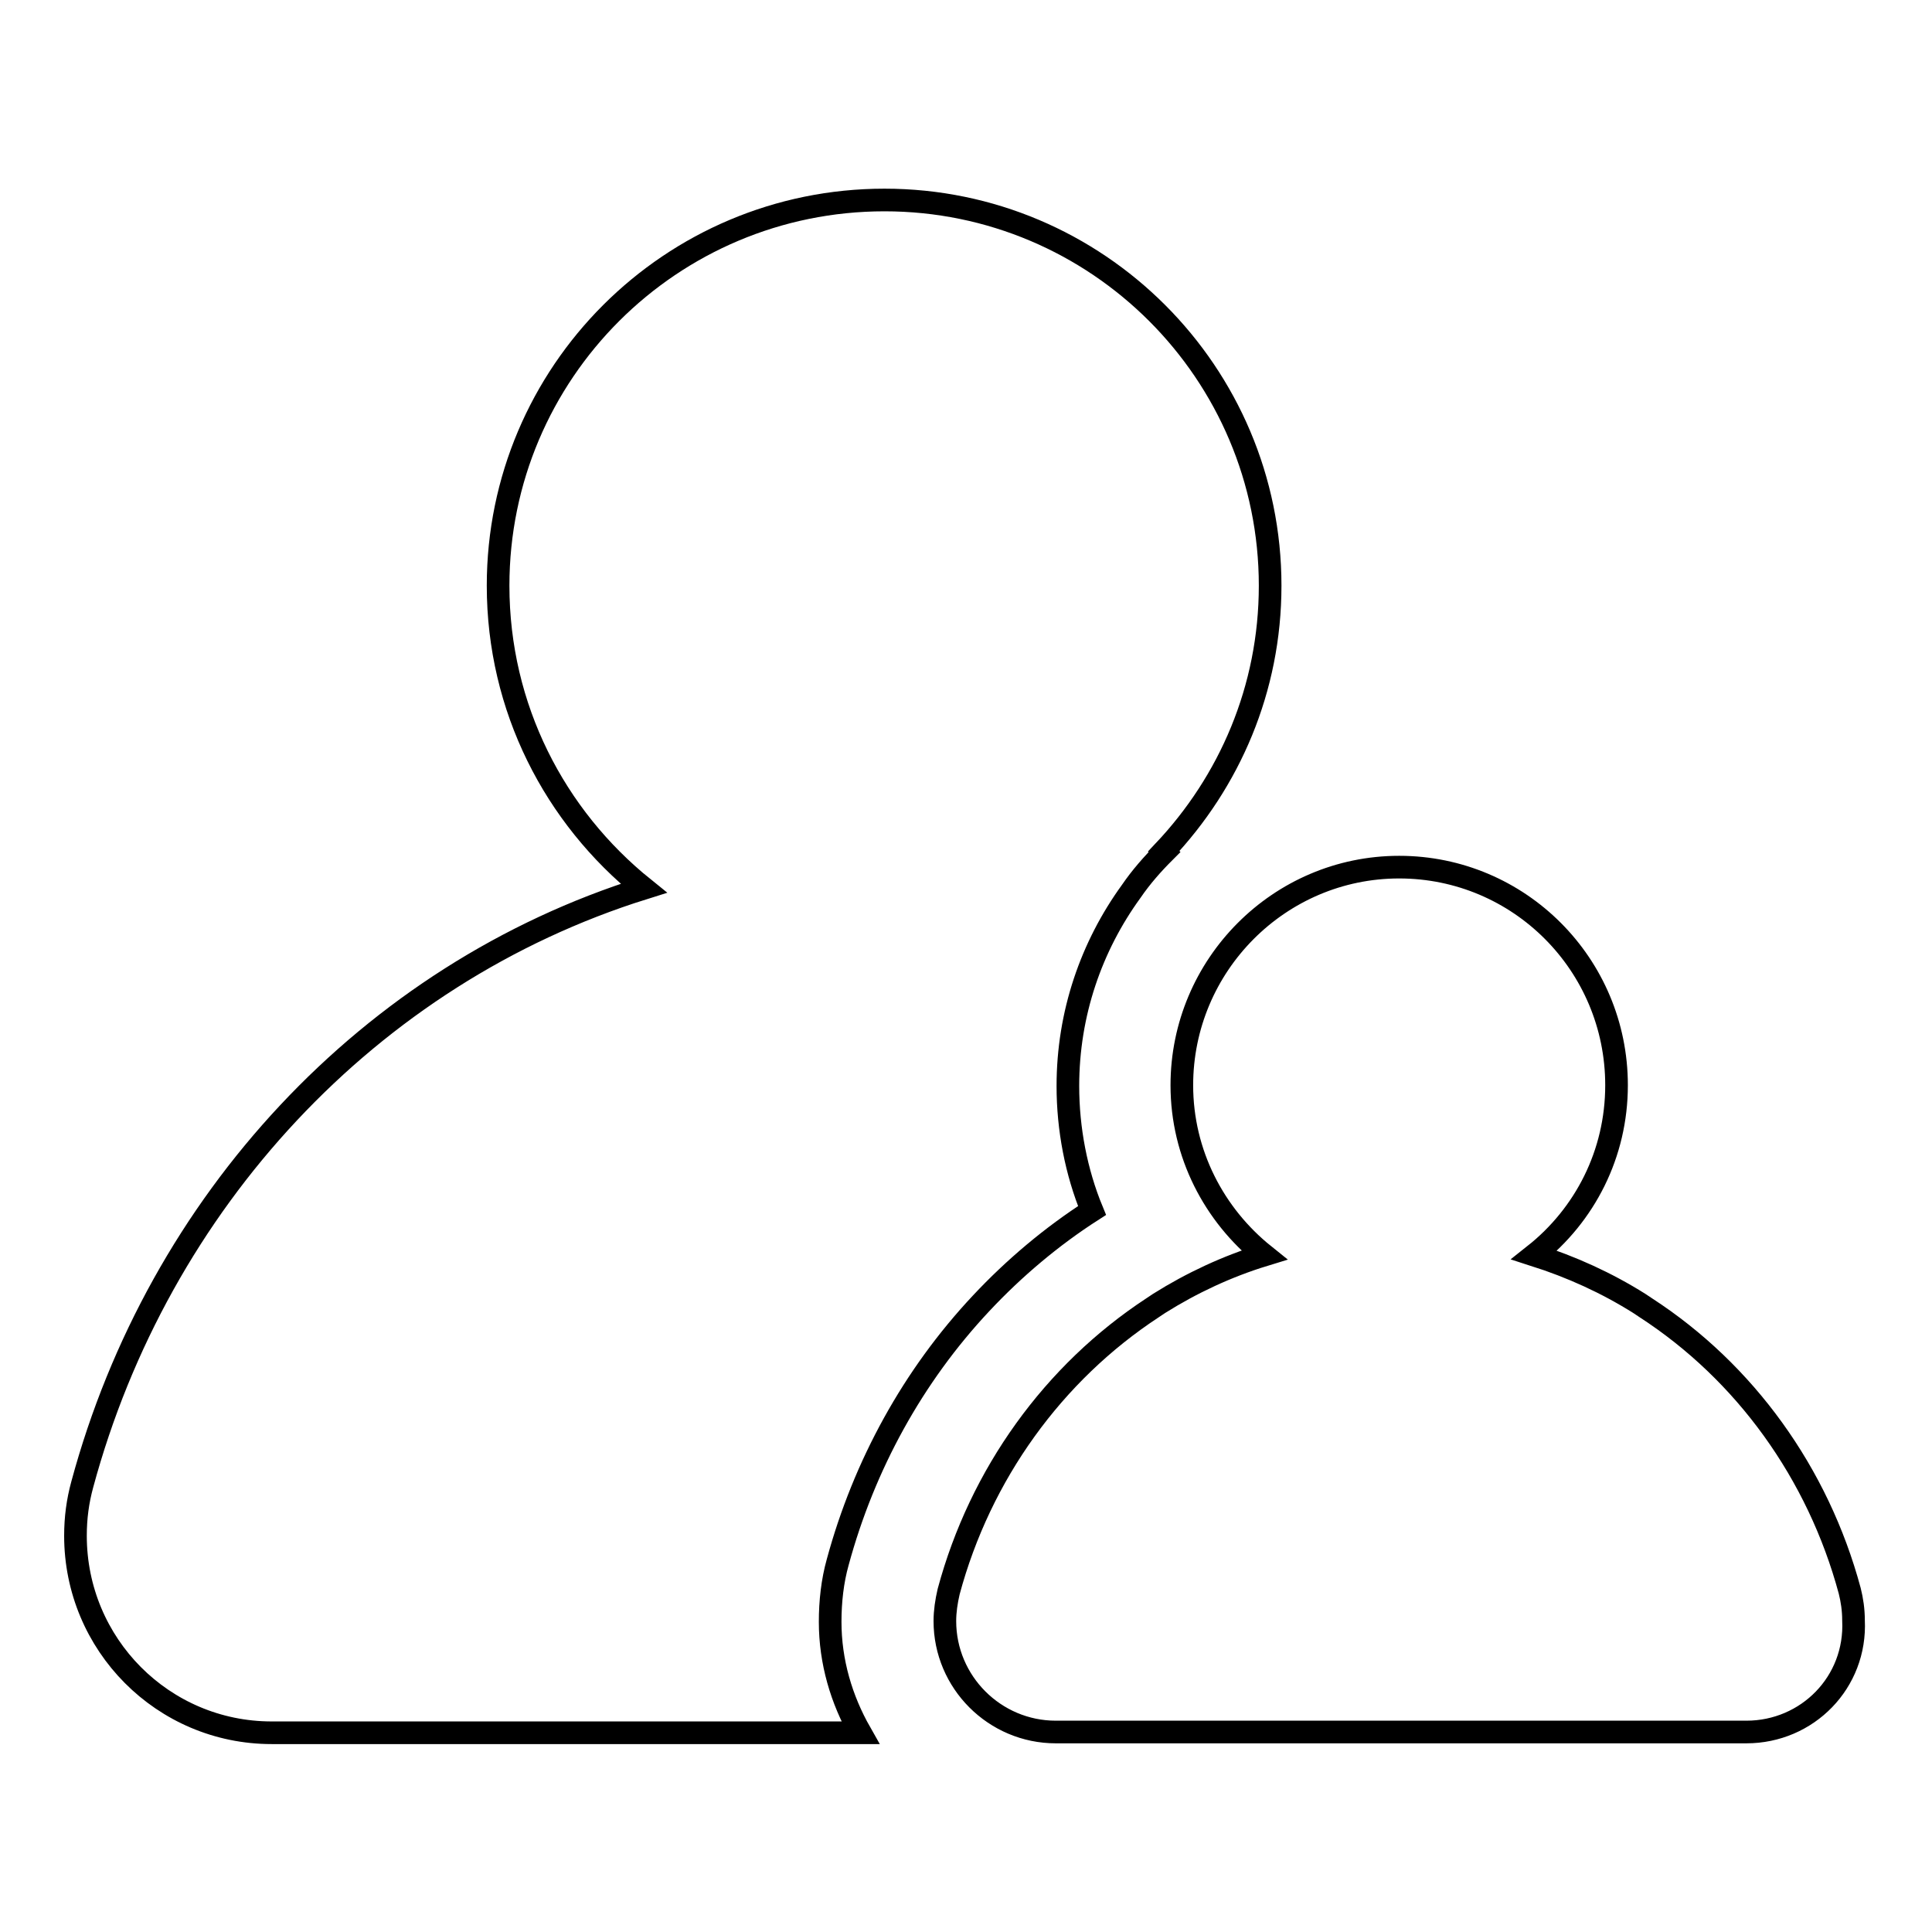 <?xml version="1.0" encoding="utf-8"?>
<!-- Svg Vector Icons : http://www.onlinewebfonts.com/icon -->
<!DOCTYPE svg PUBLIC "-//W3C//DTD SVG 1.1//EN" "http://www.w3.org/Graphics/SVG/1.1/DTD/svg11.dtd">
<svg version="1.1" xmlns="http://www.w3.org/2000/svg" xmlns:xlink="http://www.w3.org/1999/xlink" x="0px" y="0px" viewBox="0 0 256 256" enable-background="new 0 0 256 256" xml:space="preserve">
<g><g><path stroke-width="3" fill-opacity="0" stroke="#000000"  d="M231.4,229.5h-52.5v0h-39c-8.1,0-14.7-6.6-14.7-14.7c0-1.3,0.2-2.6,0.5-3.9c4.2-15.6,13.9-29,27-37.6c0.3-0.2,0.6-0.4,0.9-0.6c4.3-2.7,9-4.9,13.9-6.4c-6.6-5.3-10.9-13.4-10.9-22.5c0-15.9,12.9-28.9,28.8-28.9c15.9,0,28.8,12.9,28.8,28.9c0,9.1-4.2,17.2-10.9,22.5c5,1.6,9.6,3.7,13.9,6.4c0.3,0.2,0.6,0.4,0.9,0.6c13.1,8.5,22.8,21.9,27,37.5c0.3,1.2,0.5,2.5,0.5,3.9C246,222.9,239.5,229.5,231.4,229.5z M154.3,112.9c-1.6,1.6-3.1,3.3-4.4,5.2c-5.3,7.3-8.4,16.2-8.4,25.8c0,5.7,1.1,11.4,3.2,16.5c-5.3,3.4-10.3,7.6-14.7,12.3c-9,9.6-15.5,21.4-19,34.3c-0.7,2.5-1,5.2-1,7.9c0,5.3,1.5,10.3,4,14.7h-8.6v0H36c-14.4,0-26-11.7-26-26.1c0-2.4,0.3-4.6,0.9-6.8c10.1-37.4,38-67.6,74.4-79C73.5,108.2,66,93.8,66,77.6c0-28.2,22.9-51.1,51.2-51.1c28.2,0,51.1,22.9,51.1,51.1c0,13.7-5.4,26-14.1,35.2L154.3,112.9z"/></g></g>
</svg>